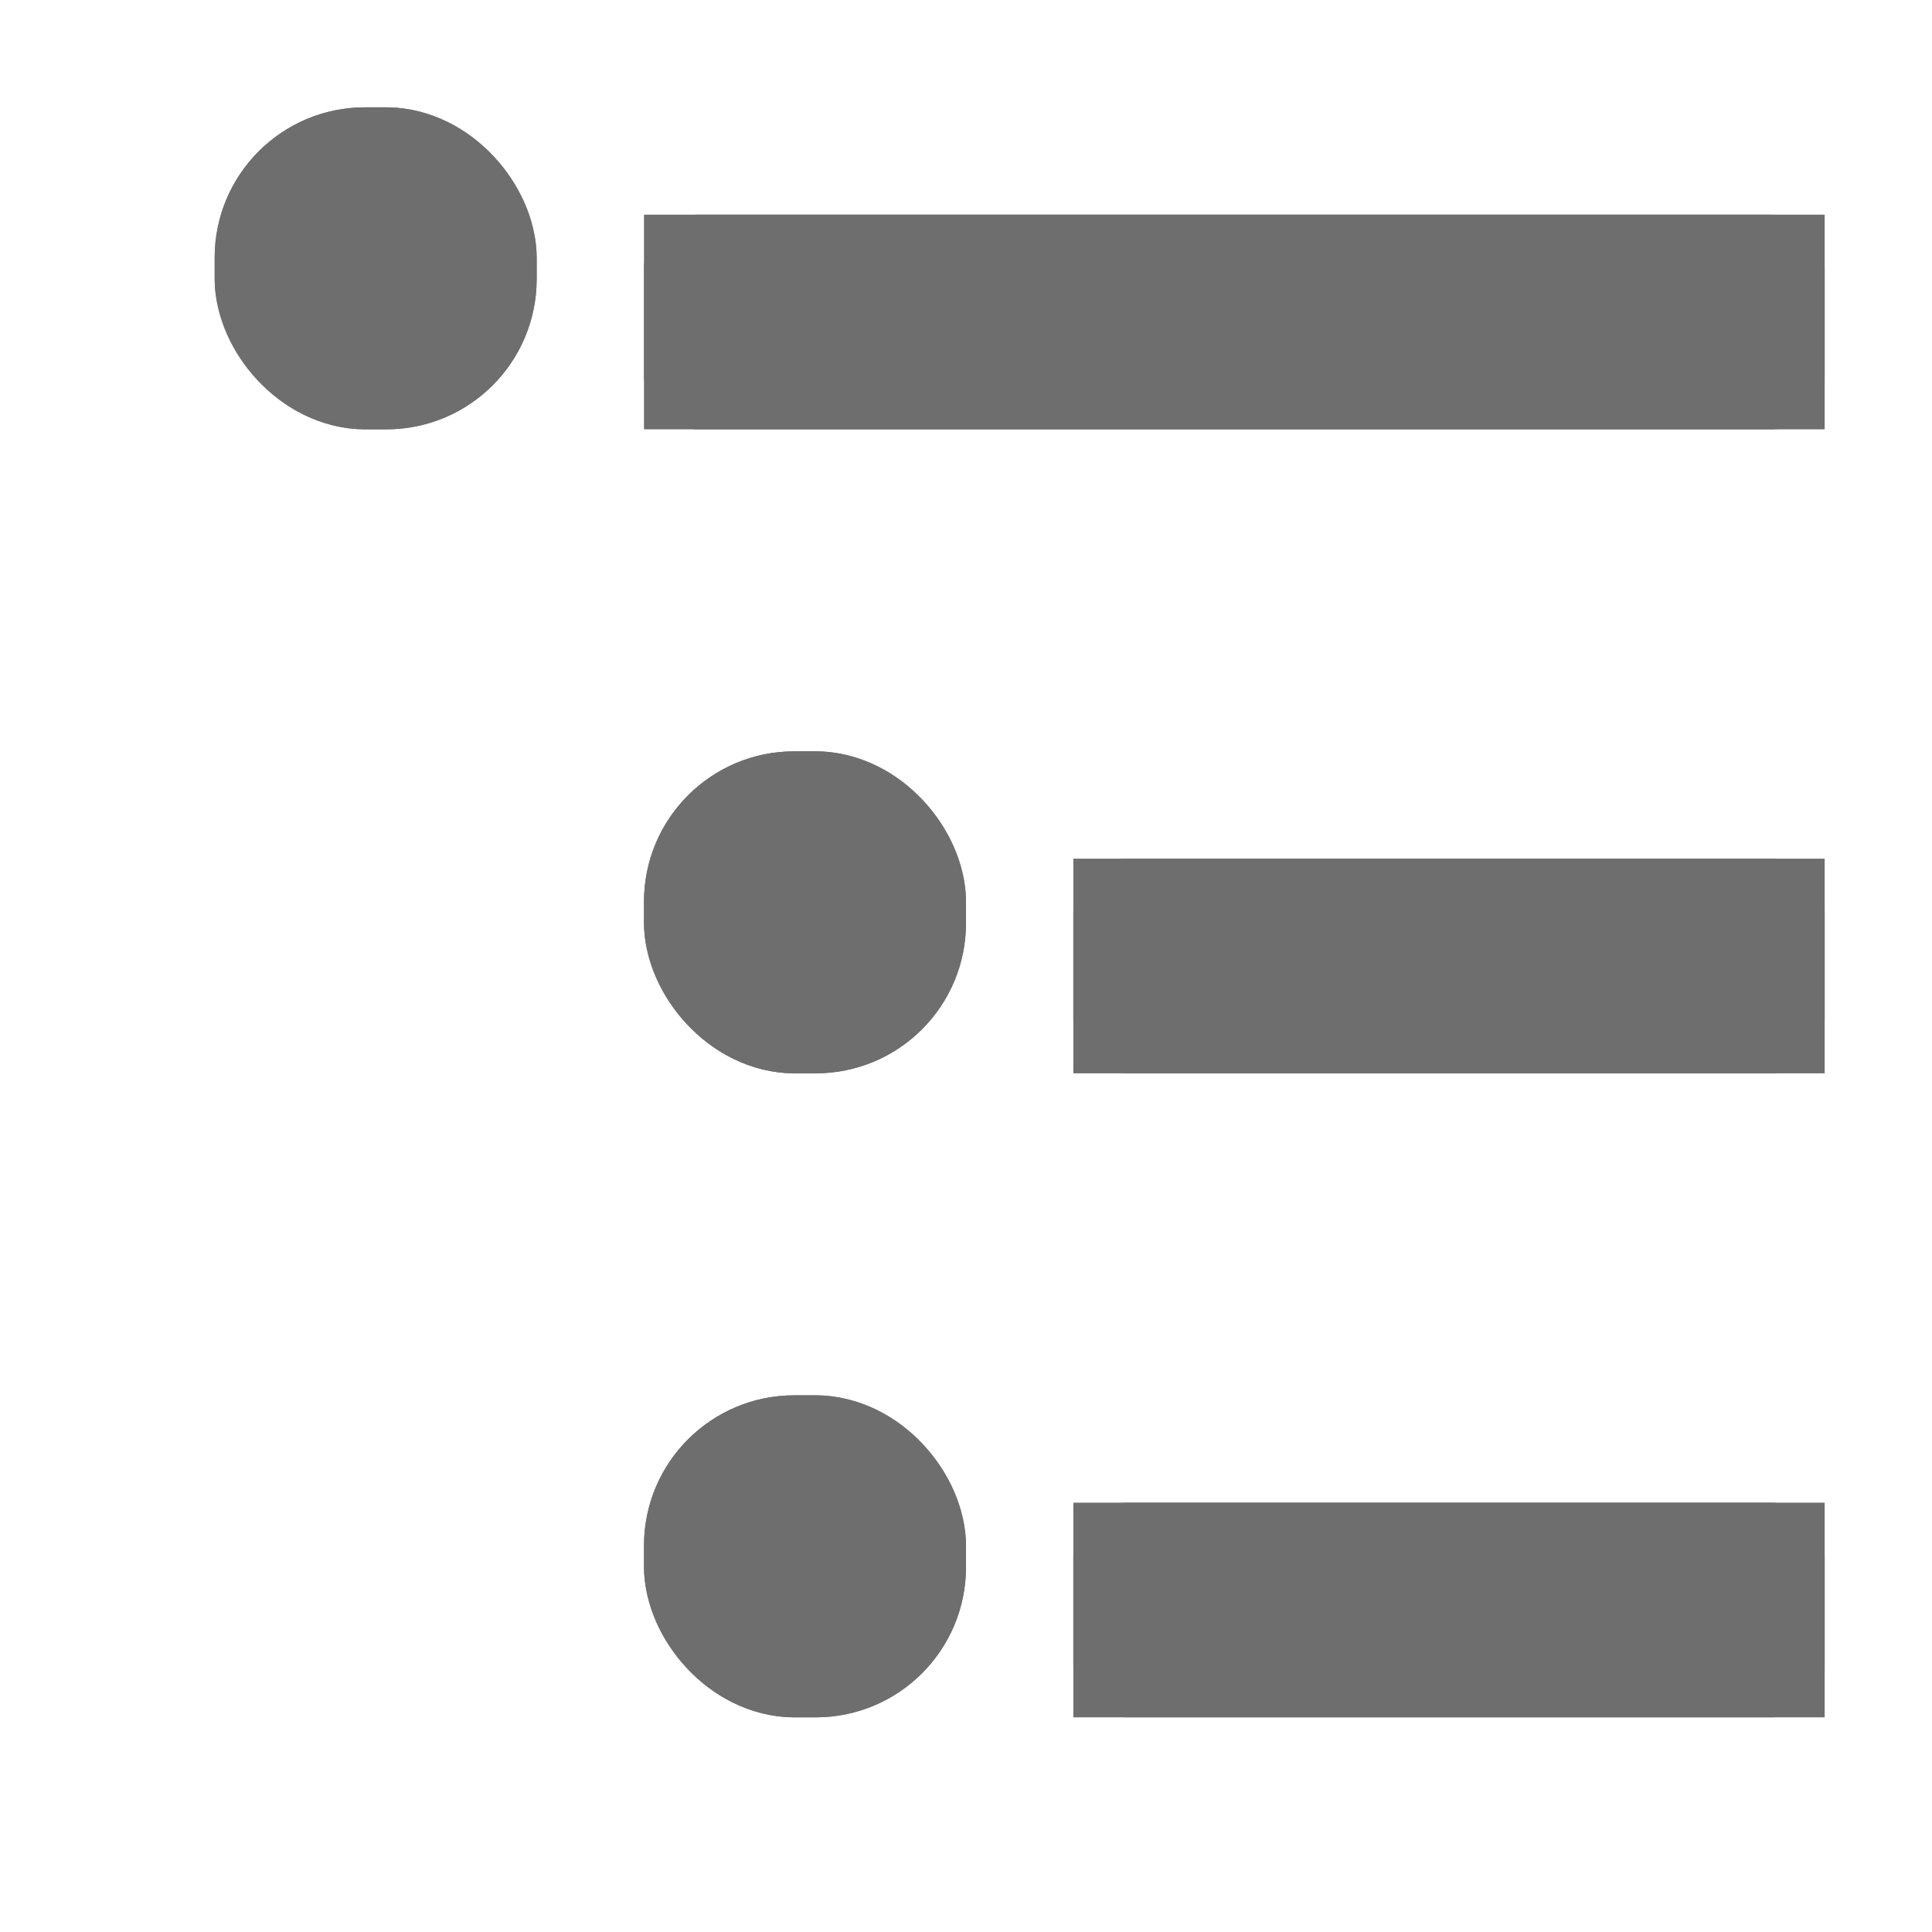 <svg id="Decorative_icon" data-name="Decorative icon" xmlns="http://www.w3.org/2000/svg" width="18" height="18" viewBox="0 0 18 18">
  <g id="Placement_Area" data-name="Placement Area" fill="red" stroke="rgba(0,0,0,0)" stroke-width="1" opacity="0">
    <rect width="18" height="18" stroke="none"/>
    <rect x="0.5" y="0.5" width="17" height="17" fill="none"/>
  </g>
  <g id="Icon">
    <g id="Canvas" fill="#6e6e6e" stroke="#6e6e6e" stroke-width="1" opacity="0">
      <rect width="18" height="18" stroke="none"/>
      <rect x="0.5" y="0.5" width="17" height="17" fill="none"/>
    </g>
    <g id="Rectangle_140357" data-name="Rectangle 140357" transform="translate(2 1)" fill="#6e6e6e" stroke="#6e6e6e" stroke-width="1">
      <rect width="3" height="3" rx="1.4" stroke="none"/>
      <rect x="0.5" y="0.5" width="2" height="2" rx="0.9" fill="none"/>
    </g>
    <g id="Rectangle_140358" data-name="Rectangle 140358" transform="translate(6 7)" fill="#6e6e6e" stroke="#6e6e6e" stroke-width="1">
      <rect width="3" height="3" rx="1.4" stroke="none"/>
      <rect x="0.5" y="0.5" width="2" height="2" rx="0.9" fill="none"/>
    </g>
    <g id="Rectangle_140359" data-name="Rectangle 140359" transform="translate(6 13)" fill="#6e6e6e" stroke="#6e6e6e" stroke-width="1">
      <rect width="3" height="3" rx="1.4" stroke="none"/>
      <rect x="0.5" y="0.5" width="2" height="2" rx="0.9" fill="none"/>
    </g>
    <g id="Rectangle_140360" data-name="Rectangle 140360" transform="translate(10 14)" fill="#6e6e6e" stroke="#6e6e6e" stroke-width="1">
      <rect width="7" height="2" rx="0.5" stroke="none"/>
      <rect x="0.5" y="0.5" width="6" height="1" fill="none"/>
    </g>
    <g id="Rectangle_140361" data-name="Rectangle 140361" transform="translate(10 8)" fill="#6e6e6e" stroke="#6e6e6e" stroke-width="1">
      <rect width="7" height="2" rx="0.5" stroke="none"/>
      <rect x="0.5" y="0.5" width="6" height="1" fill="none"/>
    </g>
    <g id="Rectangle_140362" data-name="Rectangle 140362" transform="translate(6 2)" fill="#6e6e6e" stroke="#6e6e6e" stroke-width="1">
      <rect width="11" height="2" rx="0.5" stroke="none"/>
      <rect x="0.5" y="0.5" width="10" height="1" fill="none"/>
    </g>
  </g>
</svg>
